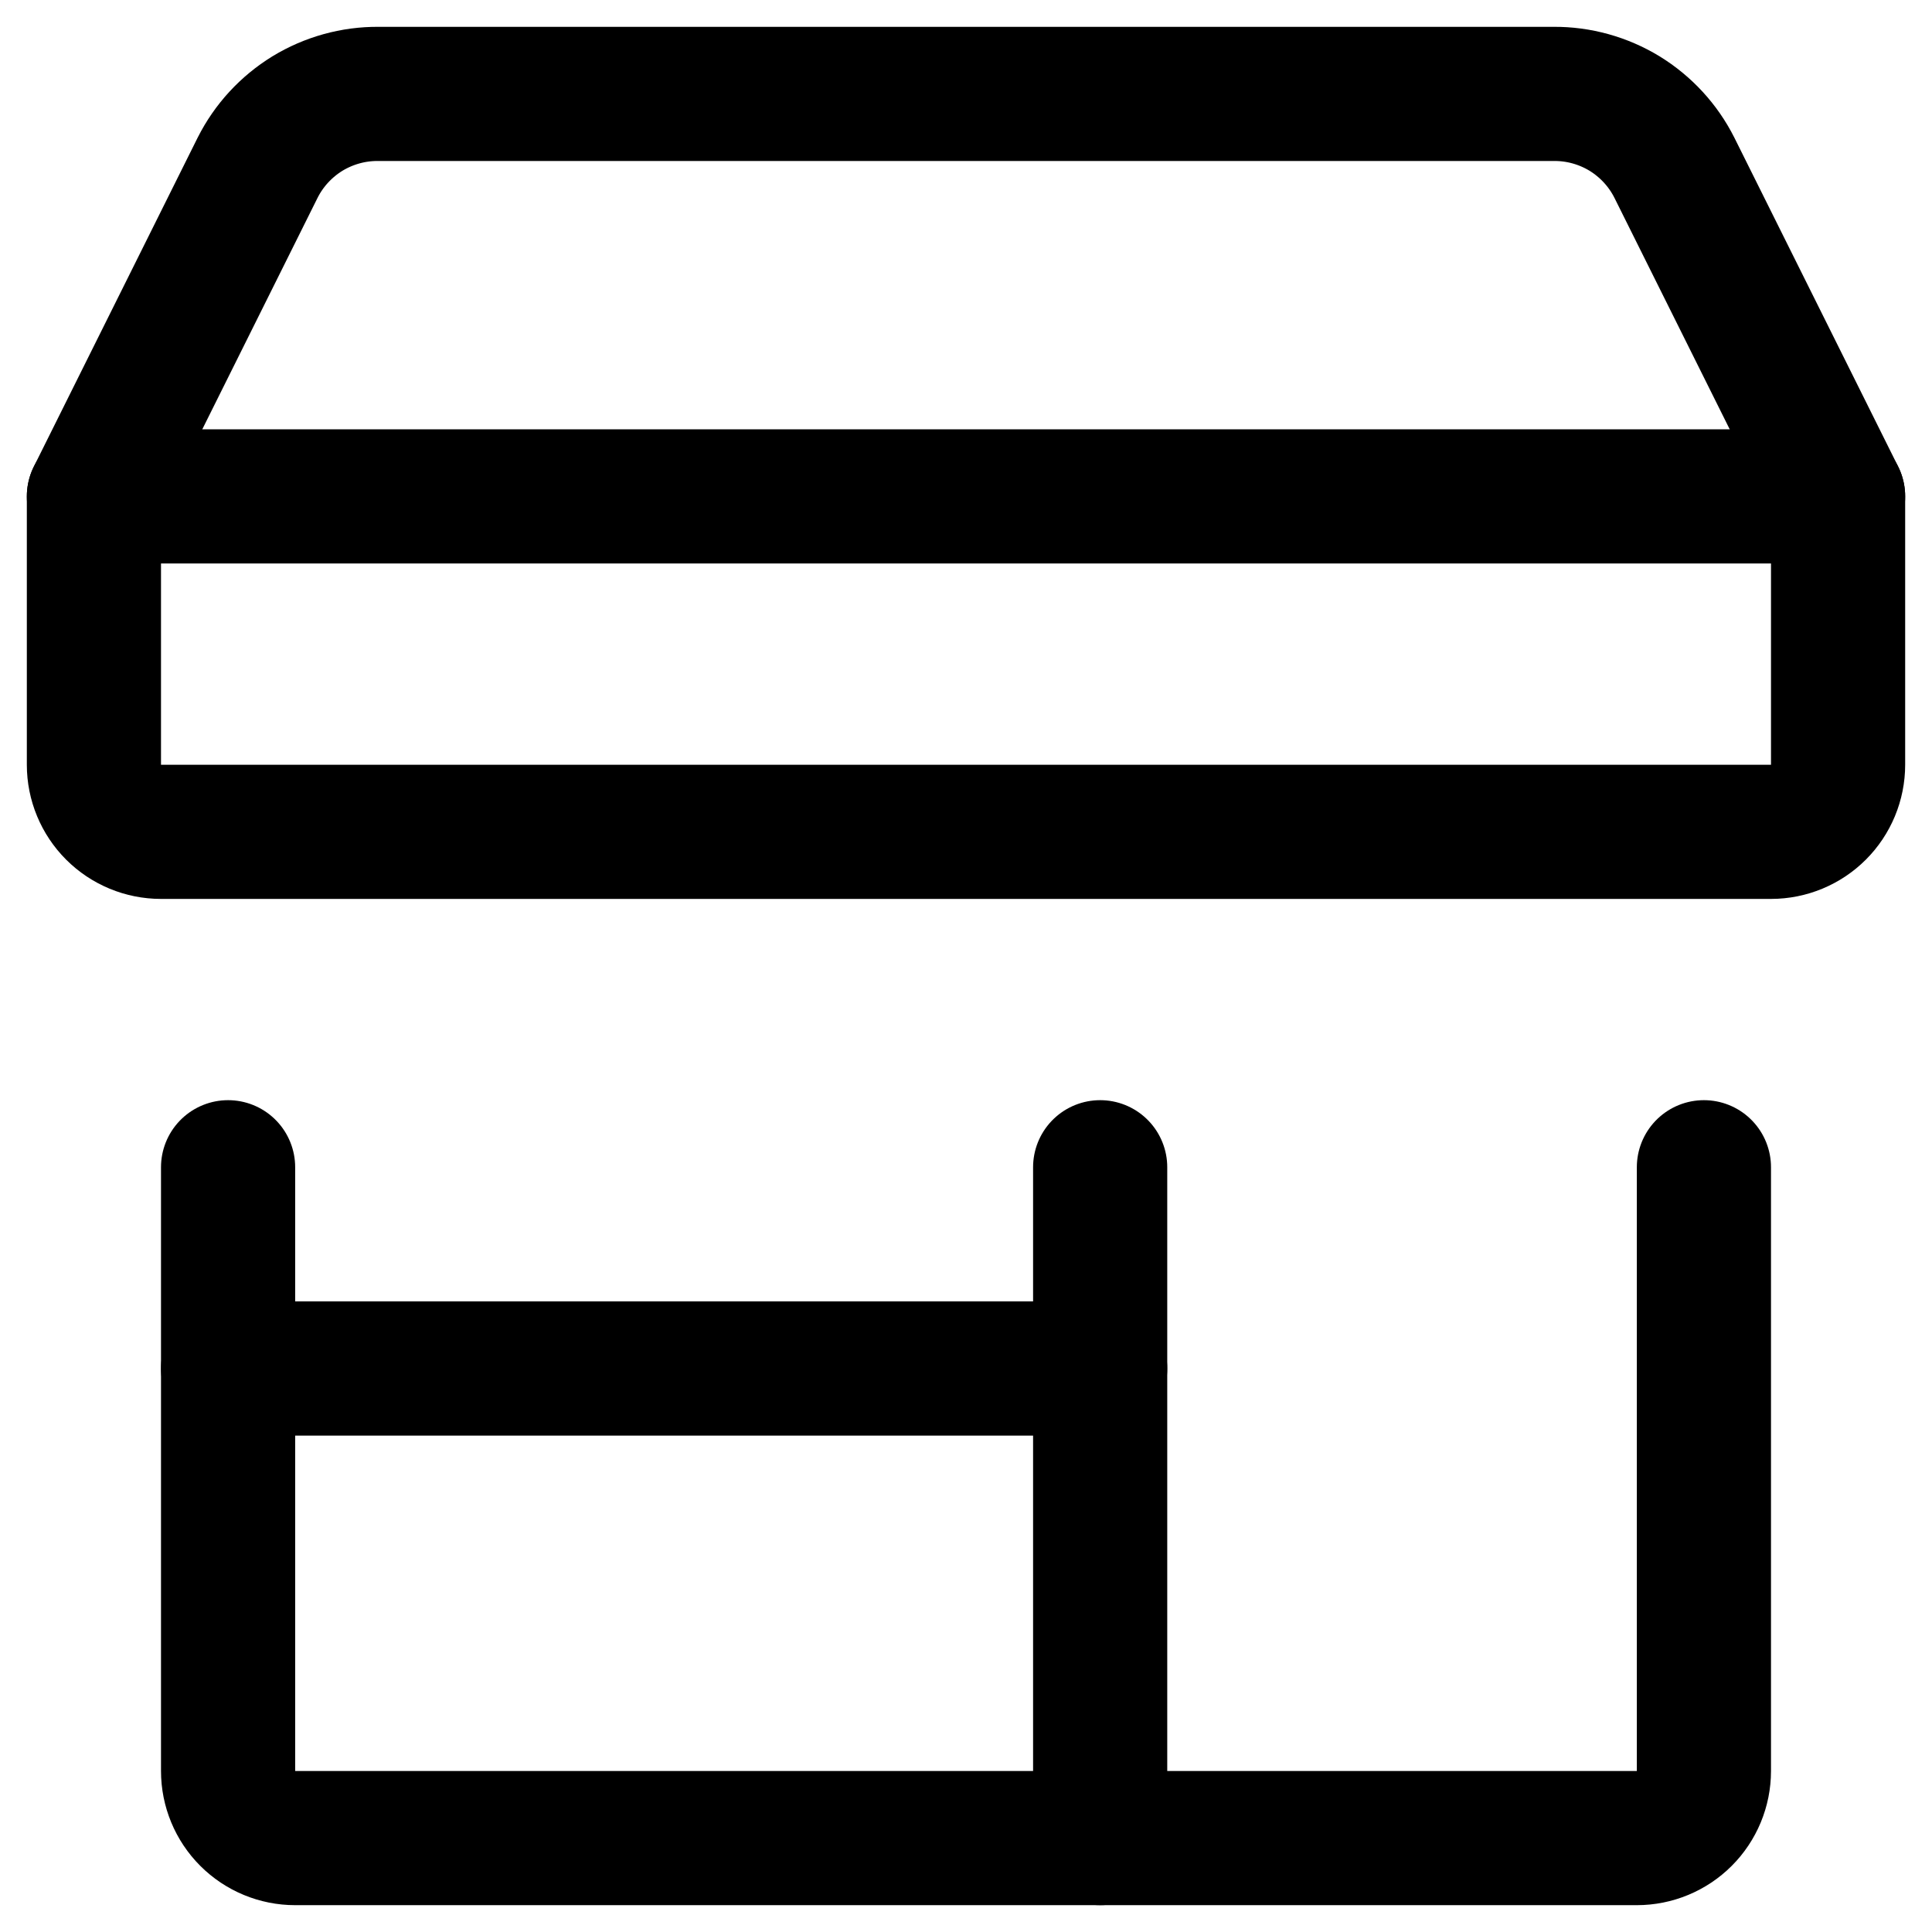 <svg xmlns="http://www.w3.org/2000/svg" fill="none" viewBox="0 0 18 18" height="18" width="18">
<path stroke-linejoin="round" stroke-linecap="round" stroke-width="1.25" stroke="black" d="M2.125 10.875V16.5C2.125 16.666 2.191 16.825 2.308 16.942C2.425 17.059 2.584 17.125 2.75 17.125H15.25C15.416 17.125 15.575 17.059 15.692 16.942C15.809 16.825 15.875 16.666 15.875 16.5V10.875"></path>
<path stroke-linejoin="round" stroke-linecap="round" stroke-width="1.25" stroke="black" d="M16.5 7.75H1.5C1.334 7.75 1.175 7.684 1.058 7.567C0.941 7.45 0.875 7.291 0.875 7.125V4.625L2.4 1.563C2.505 1.354 2.666 1.18 2.864 1.058C3.063 0.937 3.292 0.873 3.525 0.875H14.475C14.708 0.873 14.937 0.937 15.136 1.058C15.334 1.18 15.495 1.354 15.6 1.563L17.125 4.625V7.125C17.125 7.291 17.059 7.45 16.942 7.567C16.825 7.684 16.666 7.75 16.5 7.75Z"></path>
<path stroke-linejoin="round" stroke-linecap="round" stroke-width="1.25" stroke="black" d="M10.25 10.875V17.125"></path>
<path stroke-linejoin="round" stroke-linecap="round" stroke-width="1.25" stroke="black" d="M2.125 12.75H10.25"></path>
<path stroke-linejoin="round" stroke-linecap="round" stroke-width="1.25" stroke="black" d="M0.875 4.625H17.125"></path>
</svg>
